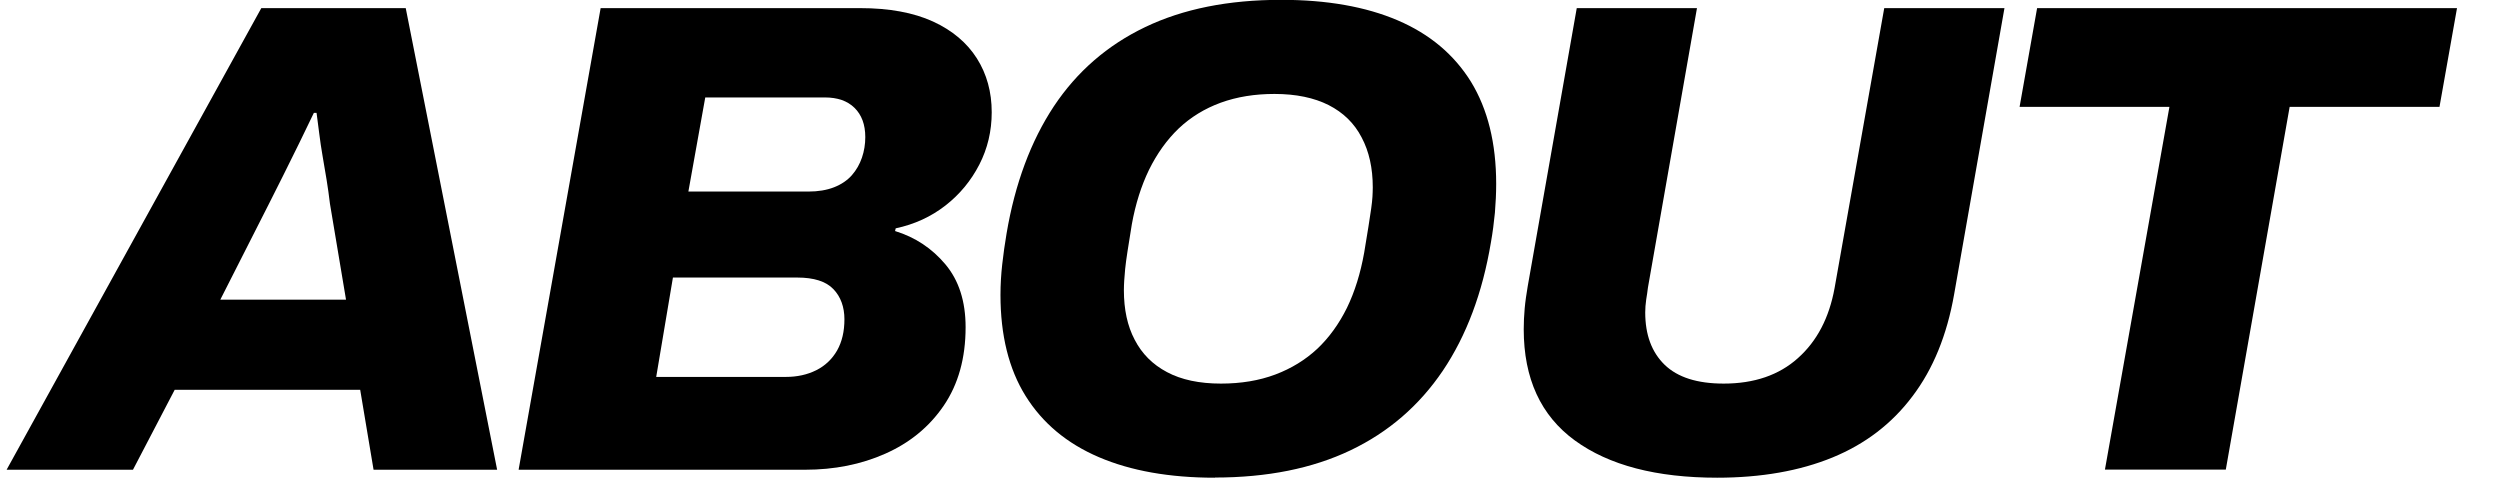 <?xml version="1.0" encoding="UTF-8"?>
<svg id="_レイヤー_1" data-name="レイヤー_1" xmlns="http://www.w3.org/2000/svg" viewBox="0 0 157 30">
  <path d="M.42,29.49L16.41.51h9.07l5.74,28.99h-7.76l-.84-5.02h-11.65l-2.62,5.02H.42ZM13.84,18.82h7.89l-1.01-6.03c-.06-.51-.13-1.01-.21-1.5-.08-.49-.17-.98-.25-1.48-.08-.49-.16-.96-.21-1.41-.06-.45-.11-.89-.17-1.31h-.17c-.28.59-.59,1.23-.93,1.92-.34.69-.67,1.36-.99,2-.32.65-.63,1.25-.91,1.81l-3.04,5.99Z"/>
  <path d="M32.57,29.49L37.72.51h16.29c1.83,0,3.35.28,4.58.84,1.22.56,2.14,1.34,2.76,2.32.62.98.93,2.11.93,3.38,0,1.18-.26,2.28-.78,3.29-.52,1.01-1.23,1.87-2.13,2.57-.9.7-1.94,1.18-3.12,1.43l-.04.17c1.27.39,2.32,1.09,3.16,2.09.84,1,1.27,2.31,1.27,3.95,0,1.94-.46,3.58-1.37,4.92-.91,1.34-2.14,2.34-3.67,3.02-1.53.68-3.21,1.01-5.04,1.01h-17.97ZM41.22,23.67h8.14c.7,0,1.34-.14,1.9-.42.56-.28,1-.7,1.31-1.24.31-.55.46-1.2.46-1.96s-.23-1.42-.7-1.9c-.46-.48-1.22-.72-2.26-.72h-7.81l-1.05,6.24ZM43.25,12.03h7.51c.62,0,1.16-.09,1.62-.27.46-.18.84-.44,1.12-.76.28-.32.49-.69.63-1.1.14-.41.21-.84.21-1.29,0-.79-.23-1.4-.68-1.84-.45-.44-1.07-.65-1.86-.65h-7.51l-1.06,5.91Z"/>
  <path d="M76.29,30c-2.84,0-5.27-.43-7.28-1.29-2.01-.86-3.54-2.14-4.6-3.84-1.06-1.7-1.58-3.82-1.58-6.35,0-.65.04-1.29.11-1.92.07-.63.16-1.27.27-1.92.53-3.15,1.53-5.82,2.97-8,1.45-2.18,3.36-3.84,5.74-4.98,2.38-1.14,5.22-1.71,8.54-1.71,2.87,0,5.31.43,7.32,1.29,2.01.86,3.54,2.15,4.6,3.86,1.05,1.72,1.58,3.85,1.58,6.41,0,.59-.03,1.2-.08,1.81-.06.62-.14,1.24-.25,1.86-.53,3.18-1.54,5.86-3.02,8.06-1.48,2.19-3.41,3.86-5.8,5-2.39,1.14-5.23,1.71-8.52,1.71ZM76.67,24.09c1.27,0,2.41-.19,3.42-.57,1.01-.38,1.89-.92,2.64-1.62.74-.7,1.36-1.56,1.86-2.57.49-1.01.85-2.17,1.08-3.46.11-.65.2-1.2.27-1.65.07-.45.13-.82.17-1.12.04-.3.07-.54.08-.74.01-.2.02-.39.02-.59,0-1.21-.23-2.26-.7-3.14-.46-.89-1.15-1.56-2.07-2.03-.91-.46-2.05-.7-3.4-.7-1.24,0-2.36.18-3.38.55-1.01.37-1.89.91-2.64,1.62-.75.72-1.36,1.58-1.86,2.59-.49,1.01-.85,2.15-1.08,3.42-.11.68-.2,1.24-.27,1.69-.07.45-.12.82-.15,1.12-.03.3-.05.54-.06.74-.01.2-.02.39-.02.59,0,1.21.22,2.25.68,3.12.45.87,1.12,1.55,2.03,2.03.9.48,2.03.72,3.38.72Z"/>
  <path d="M107.85,30c-3.83,0-6.81-.78-8.95-2.34-2.14-1.56-3.21-3.89-3.21-6.98,0-.42.02-.86.06-1.31.04-.45.11-.91.19-1.39l3.08-17.47h7.55l-3.08,17.55c-.03.23-.06.48-.11.76-.04.28-.06.55-.06.8,0,1.41.41,2.5,1.22,3.29.82.79,2.05,1.18,3.71,1.18,1.91,0,3.47-.53,4.66-1.6,1.2-1.07,1.96-2.53,2.3-4.39l3.12-17.59h7.55l-3.16,17.97c-.45,2.56-1.32,4.7-2.62,6.41-1.29,1.72-2.97,3-5.02,3.84-2.05.84-4.47,1.27-7.26,1.27Z"/>
  <path d="M132.19,29.49l4.05-22.78h-9.41l1.1-6.2h26.37l-1.1,6.2h-9.41l-4.01,22.78h-7.59Z"/>
</svg>
